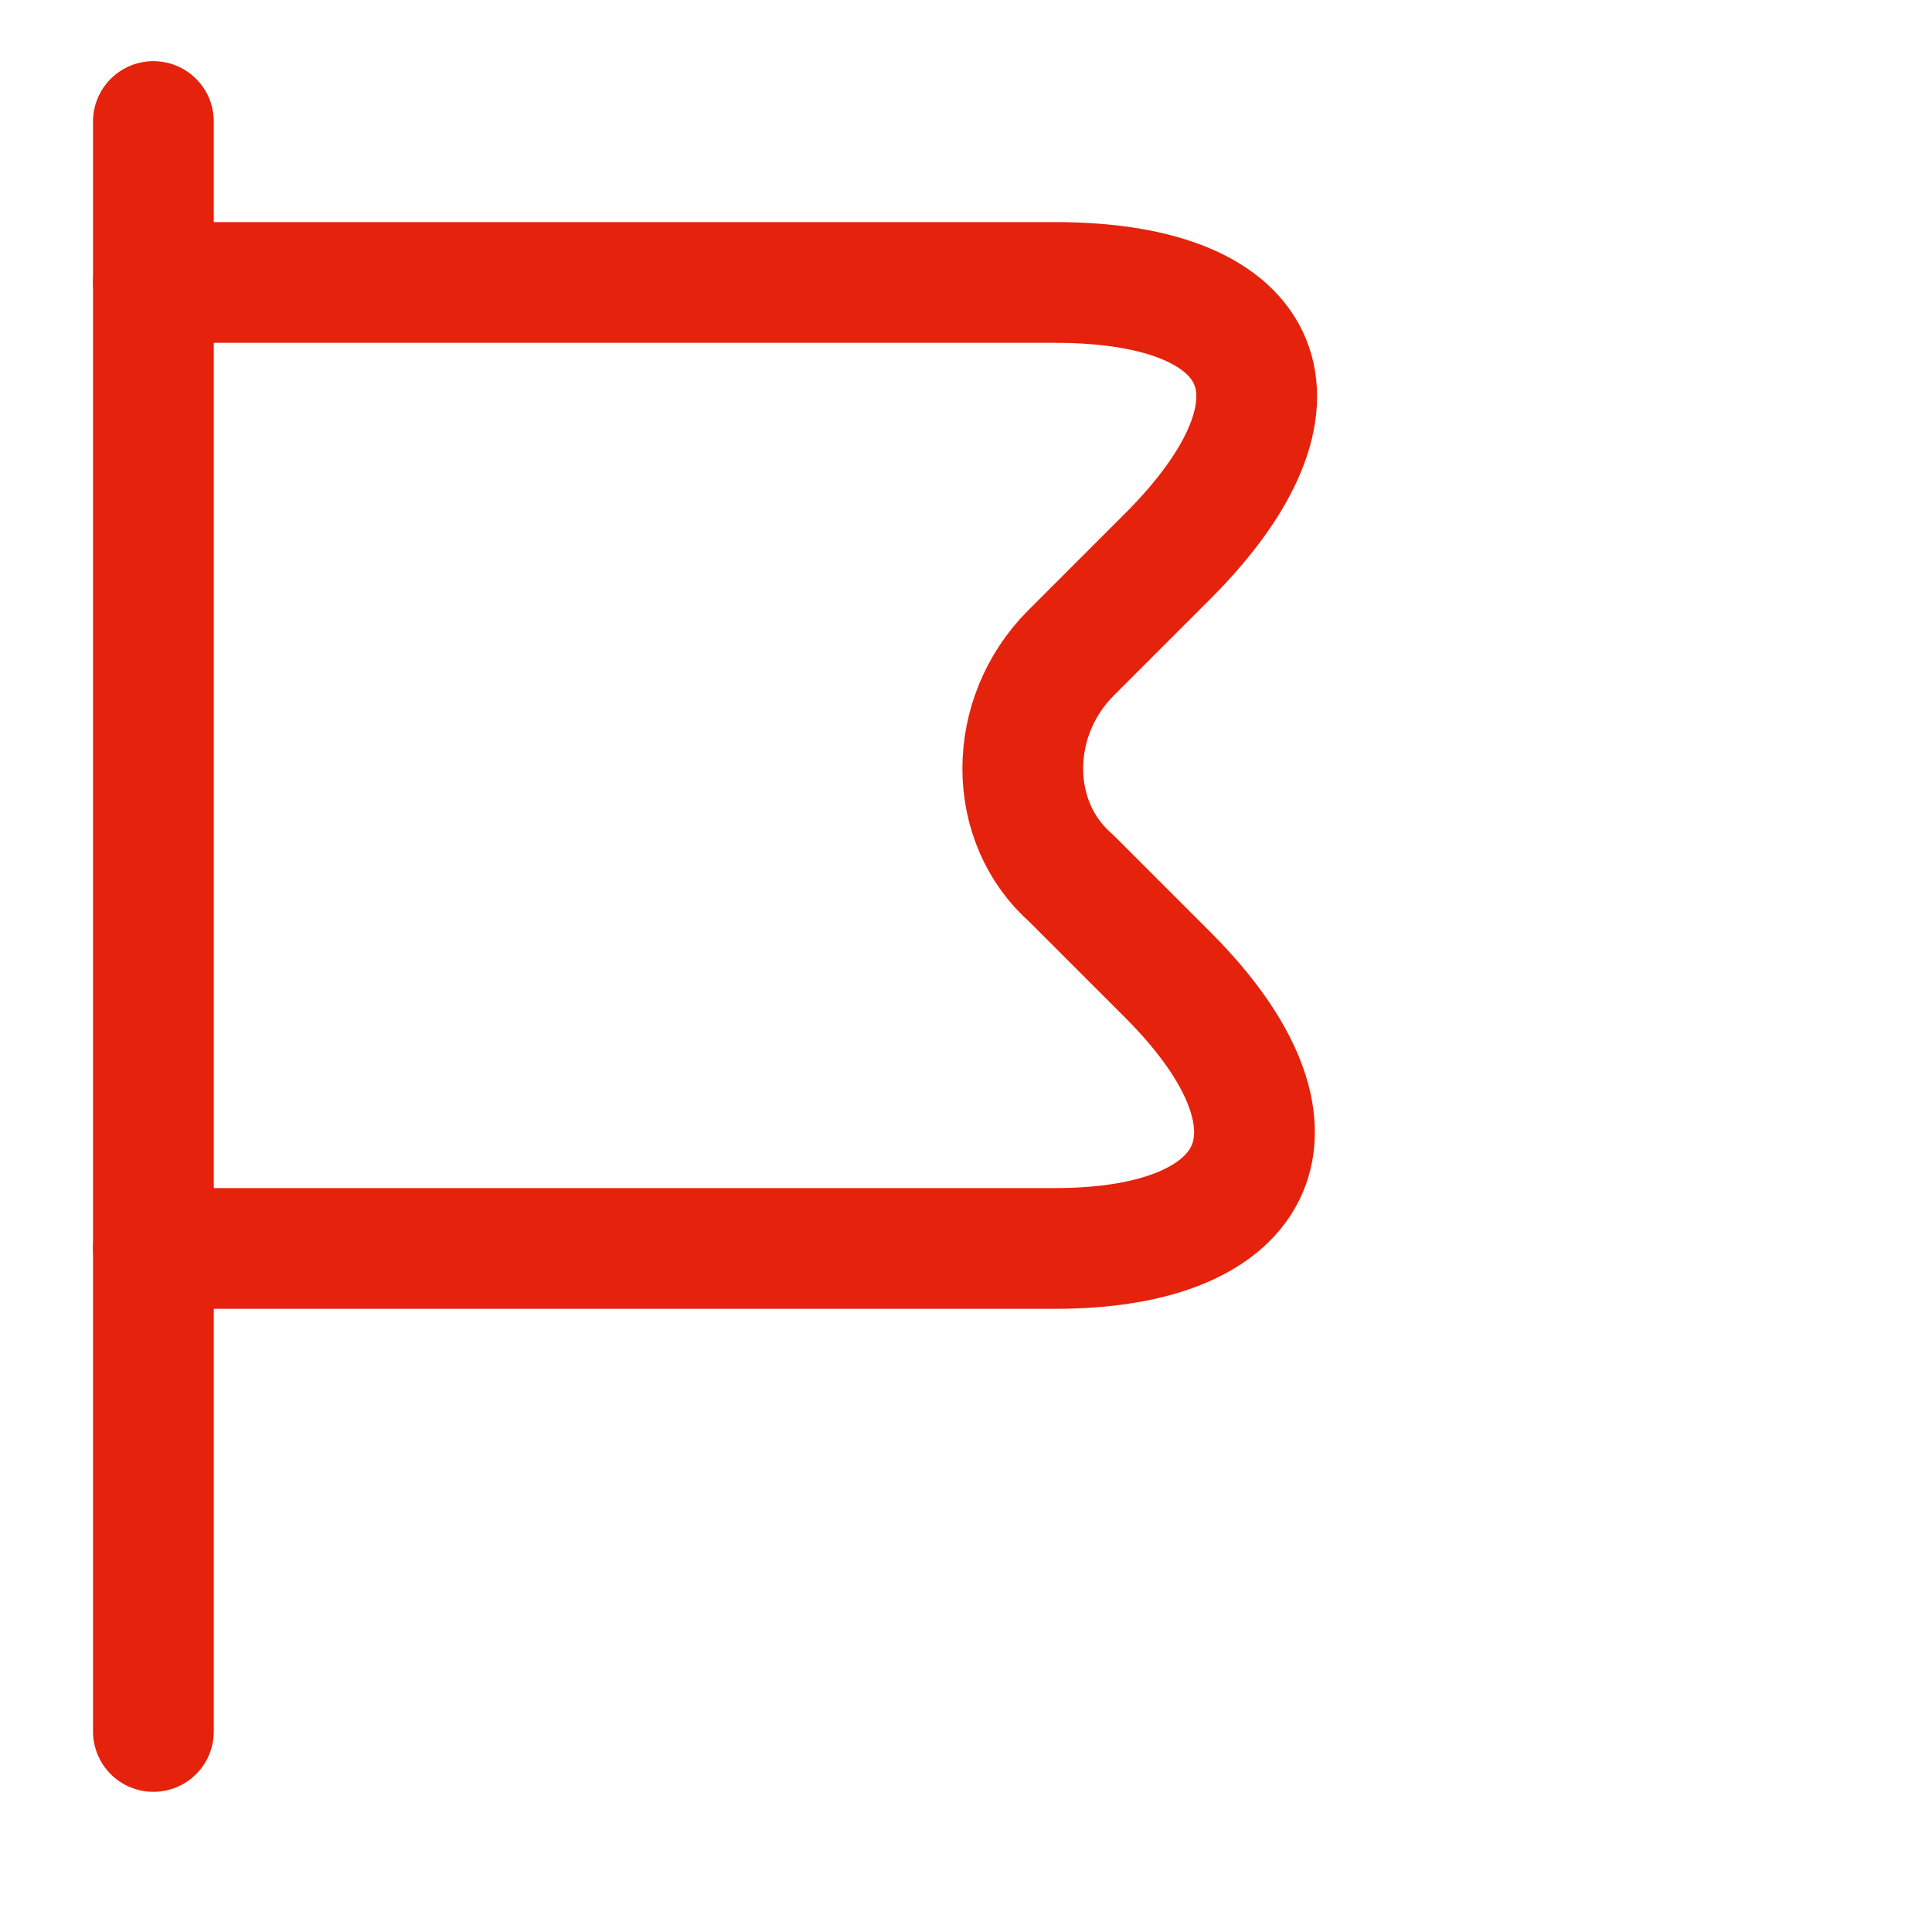 <?xml version="1.0" encoding="UTF-8"?>
<svg width="20px" height="20px" viewBox="0 0 20 20" version="1.1" xmlns="http://www.w3.org/2000/svg" xmlns:xlink="http://www.w3.org/1999/xlink">
    <title>deliveryItem_2</title>
    <g id="deliveryItem_2" stroke="none" stroke-width="1" fill="none" fill-rule="evenodd">
        <g id="flag" transform="translate(-2.704, -0.409)">
            <line x1="4.292" y1="1.667" x2="4.292" y2="18.333" id="Vector" stroke="#E5220C" stroke-width="1.25" stroke-linecap="round" stroke-linejoin="round" stroke-dasharray="0,0" fill-rule="nonzero"></line>
            <path d="M4.292,3.333 L13.625,3.333 C15.875,3.333 16.375,4.583 14.792,6.167 L13.792,7.167 C13.125,7.833 13.125,8.917 13.792,9.5 L14.792,10.5 C16.375,12.083 15.792,13.333 13.625,13.333 L4.292,13.333" id="Vector" stroke="#E5220C" stroke-width="1.25" stroke-linecap="round" stroke-linejoin="round" stroke-dasharray="0,0" fill-rule="nonzero"></path>
            <path d="M20,0 L20,20 L0,20 L0,0 L20,0 Z" id="Vector" opacity="0"></path>
        </g>
    </g>
</svg>